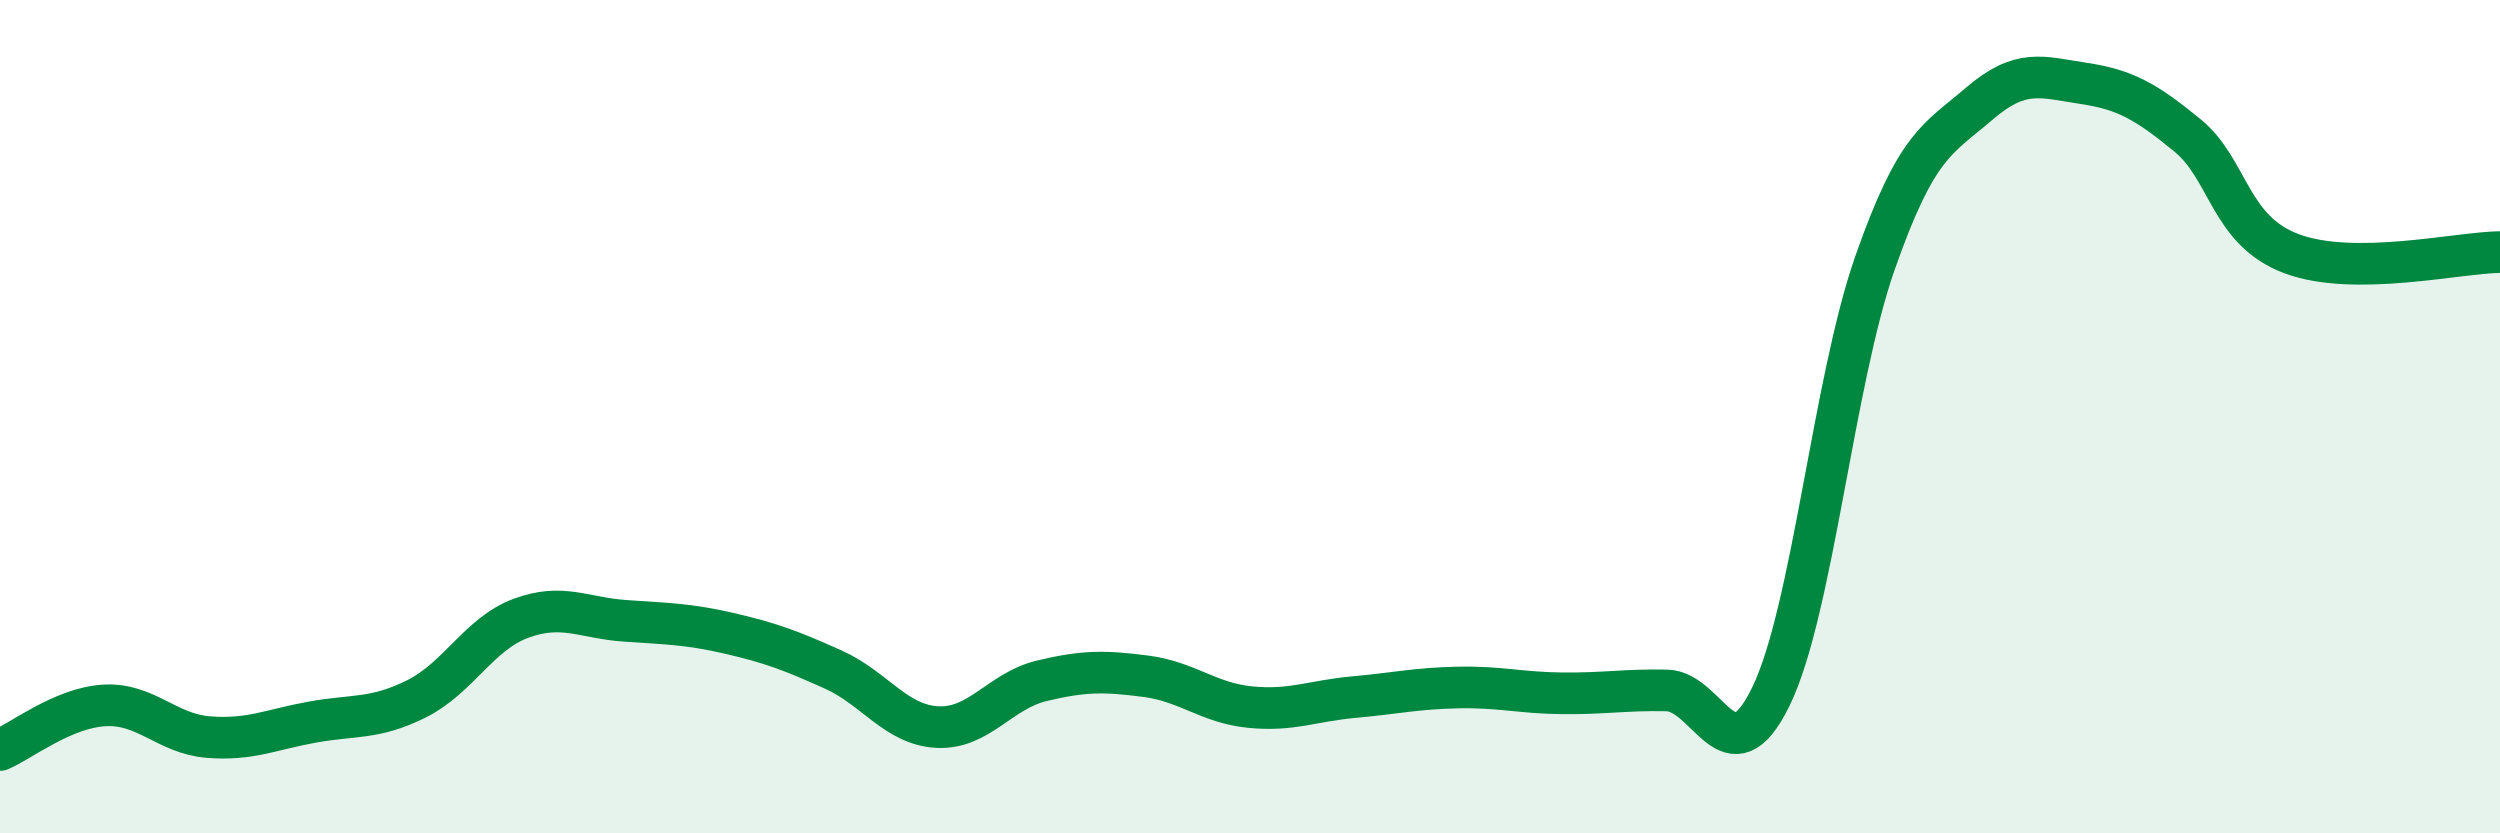 
    <svg width="60" height="20" viewBox="0 0 60 20" xmlns="http://www.w3.org/2000/svg">
      <path
        d="M 0,18 C 0.5,17.79 1.5,16.99 2.5,16.93 C 3.5,16.87 4,17.61 5,17.69 C 6,17.77 6.5,17.51 7.5,17.33 C 8.5,17.15 9,17.27 10,16.77 C 11,16.27 11.5,15.21 12.5,14.84 C 13.5,14.47 14,14.83 15,14.9 C 16,14.97 16.5,14.97 17.5,15.2 C 18.5,15.43 19,15.62 20,16.07 C 21,16.52 21.5,17.4 22.5,17.45 C 23.5,17.5 24,16.58 25,16.34 C 26,16.1 26.5,16.1 27.5,16.23 C 28.5,16.36 29,16.87 30,16.97 C 31,17.07 31.5,16.82 32.5,16.73 C 33.5,16.64 34,16.52 35,16.5 C 36,16.48 36.5,16.63 37.5,16.64 C 38.5,16.65 39,16.55 40,16.57 C 41,16.59 41.5,18.77 42.5,16.72 C 43.5,14.67 44,9.16 45,6.31 C 46,3.46 46.5,3.35 47.5,2.49 C 48.5,1.63 49,1.85 50,2 C 51,2.15 51.5,2.43 52.5,3.25 C 53.5,4.07 53.5,5.53 55,6.09 C 56.5,6.65 59,6.06 60,6.05L60 20L0 20Z"
        fill="#008740"
        opacity="0.1"
        stroke-linecap="round"
        stroke-linejoin="round"
      />
      <path
        d="M 0,18 C 0.5,17.79 1.5,16.99 2.5,16.93 C 3.5,16.87 4,17.61 5,17.69 C 6,17.77 6.5,17.51 7.5,17.33 C 8.5,17.15 9,17.27 10,16.77 C 11,16.27 11.5,15.21 12.5,14.84 C 13.5,14.47 14,14.83 15,14.9 C 16,14.97 16.5,14.97 17.5,15.2 C 18.5,15.43 19,15.62 20,16.07 C 21,16.52 21.5,17.4 22.5,17.45 C 23.5,17.5 24,16.58 25,16.34 C 26,16.1 26.5,16.1 27.5,16.23 C 28.5,16.36 29,16.87 30,16.97 C 31,17.07 31.5,16.82 32.5,16.73 C 33.5,16.64 34,16.52 35,16.5 C 36,16.48 36.5,16.63 37.5,16.64 C 38.5,16.65 39,16.55 40,16.57 C 41,16.59 41.5,18.77 42.5,16.72 C 43.5,14.67 44,9.16 45,6.31 C 46,3.46 46.5,3.35 47.5,2.49 C 48.5,1.63 49,1.85 50,2 C 51,2.15 51.5,2.43 52.5,3.25 C 53.5,4.07 53.5,5.53 55,6.09 C 56.5,6.65 59,6.06 60,6.05"
        stroke="#008740"
        stroke-width="1"
        fill="none"
        stroke-linecap="round"
        stroke-linejoin="round"
      />
    </svg>
  